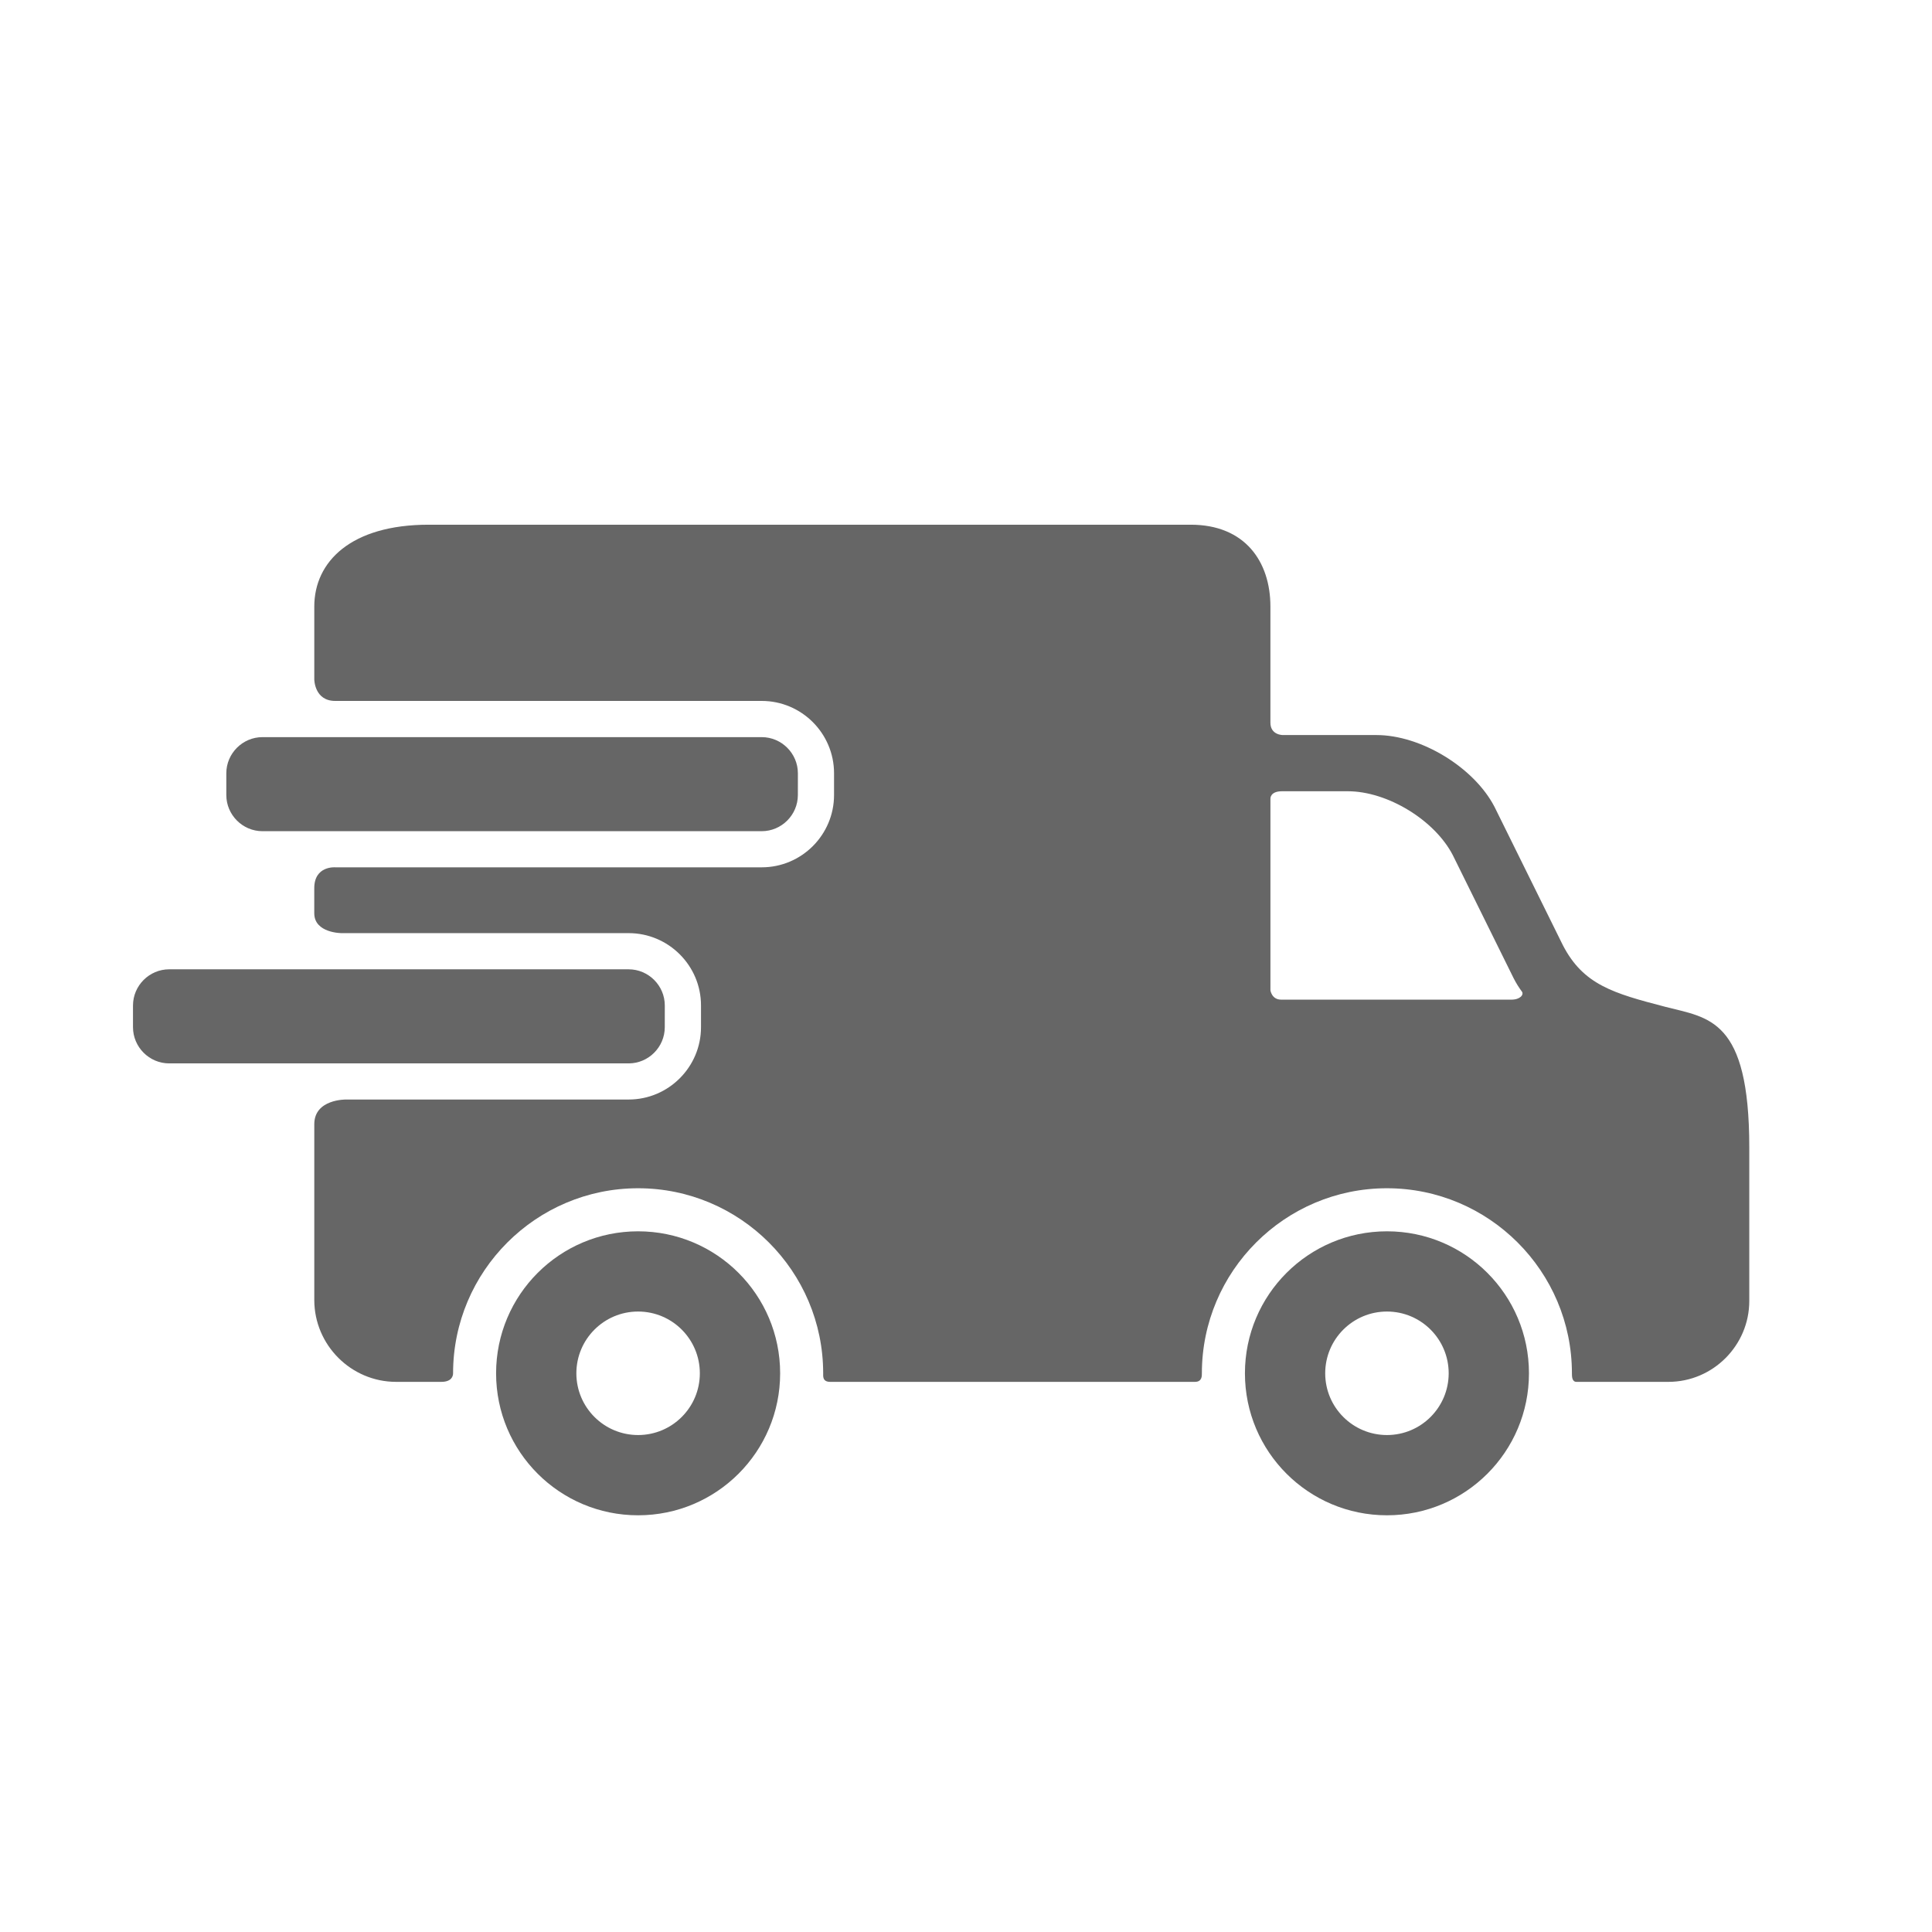<?xml version="1.0" encoding="utf-8"?>
<!-- Generator: Adobe Illustrator 16.0.0, SVG Export Plug-In . SVG Version: 6.00 Build 0)  -->
<!DOCTYPE svg PUBLIC "-//W3C//DTD SVG 1.1//EN" "http://www.w3.org/Graphics/SVG/1.1/DTD/svg11.dtd">
<svg version="1.1" id="Layer_1" xmlns="http://www.w3.org/2000/svg" xmlns:xlink="http://www.w3.org/1999/xlink" x="0px" y="0px"
	 width="80px" height="80px" viewBox="0 0 80 80" enable-background="new 0 0 80 80" xml:space="preserve">
<g>
	<path fill="#666666" d="M26.422,50.986c-3.248,0-5.88,2.631-5.88,5.88c0,3.248,2.632,5.879,5.88,5.879
		c3.25,0,5.882-2.631,5.882-5.879C32.304,53.617,29.671,50.986,26.422,50.986L26.422,50.986z M26.422,59.422
		c-1.411,0-2.556-1.145-2.556-2.556c0-1.413,1.145-2.558,2.556-2.558c1.413,0,2.557,1.145,2.557,2.558
		C28.979,58.277,27.834,59.422,26.422,59.422L26.422,59.422z"/>
	<path fill="#666666" d="M57.432,50.986c-3.25,0-5.882,2.631-5.882,5.88c0,3.248,2.632,5.879,5.882,5.879
		c3.248,0,5.879-2.631,5.879-5.879C63.311,53.617,60.68,50.986,57.432,50.986L57.432,50.986z M57.432,59.422
		c-1.414,0-2.558-1.145-2.558-2.556c0-1.413,1.144-2.558,2.558-2.558c1.41,0,2.555,1.145,2.555,2.558
		C59.986,58.277,58.842,59.422,57.432,59.422L57.432,59.422z"/>
	<path fill="#666666" d="M33.038,32.919c0,0.824-0.674,1.499-1.499,1.499H10.868c-0.823,0-1.497-0.675-1.497-1.499v-0.898
		c0-0.823,0.674-1.498,1.497-1.498H31.54c0.824,0,1.499,0.675,1.499,1.498L33.038,32.919L33.038,32.919z"/>
	<path fill="#666666" d="M68.953,41.689c-2.156-0.561-3.391-0.914-4.237-2.548l-2.831-5.73c-0.848-1.636-3.046-2.974-4.888-2.974
		h-3.871c0,0-0.521,0.01-0.521-0.514v-4.807c0-1.864-1.056-3.389-3.299-3.389H17.749c-3.211,0-4.735,1.525-4.735,3.389v3.012
		c0,0,0,0.896,0.867,0.896H31.54c1.652,0,2.996,1.343,2.996,2.996v0.898c0,1.653-1.344,2.996-2.996,2.996H13.88
		c0,0-0.867-0.072-0.867,0.864v1.038c0,0.823,1.129,0.823,1.129,0.823H26.03c1.652,0,2.997,1.343,2.997,2.995v0.899
		c0,1.65-1.345,2.996-2.997,2.996h-11.7c0,0-1.316-0.025-1.316,1.022v7.279c0,1.864,1.524,3.39,3.388,3.39h1.872
		c0.424,0,0.487-0.238,0.487-0.355c0-4.227,3.438-7.662,7.662-7.662c4.226,0,7.663,3.438,7.663,7.662
		c0,0.117-0.033,0.355,0.291,0.355H49.48c0.299,0,0.287-0.254,0.287-0.355c0-4.227,3.438-7.662,7.662-7.662s7.661,3.438,7.661,7.662
		c0,0.117-0.002,0.355,0.187,0.355h3.808c1.843,0,3.349-1.508,3.349-3.35V47.51C72.434,42.154,70.744,42.154,68.953,41.689
		L68.953,41.689z M62.582,41.393H53.05c-0.393,0-0.444-0.385-0.444-0.385V33.07c0,0-0.021-0.306,0.482-0.306h2.721
		c1.637,0,3.596,1.19,4.349,2.647l2.52,5.099c0.106,0.206,0.22,0.389,0.343,0.553C63.105,41.182,62.956,41.393,62.582,41.393
		L62.582,41.393z"/>
	<path fill="#666666" d="M27.527,42.534c0,0.823-0.674,1.499-1.498,1.499H7.005c-0.823,0-1.498-0.676-1.498-1.499v-0.899
		c0-0.822,0.674-1.498,1.498-1.498H26.03c0.823,0,1.498,0.675,1.498,1.498L27.527,42.534L27.527,42.534z"/>
</g>
</svg>
